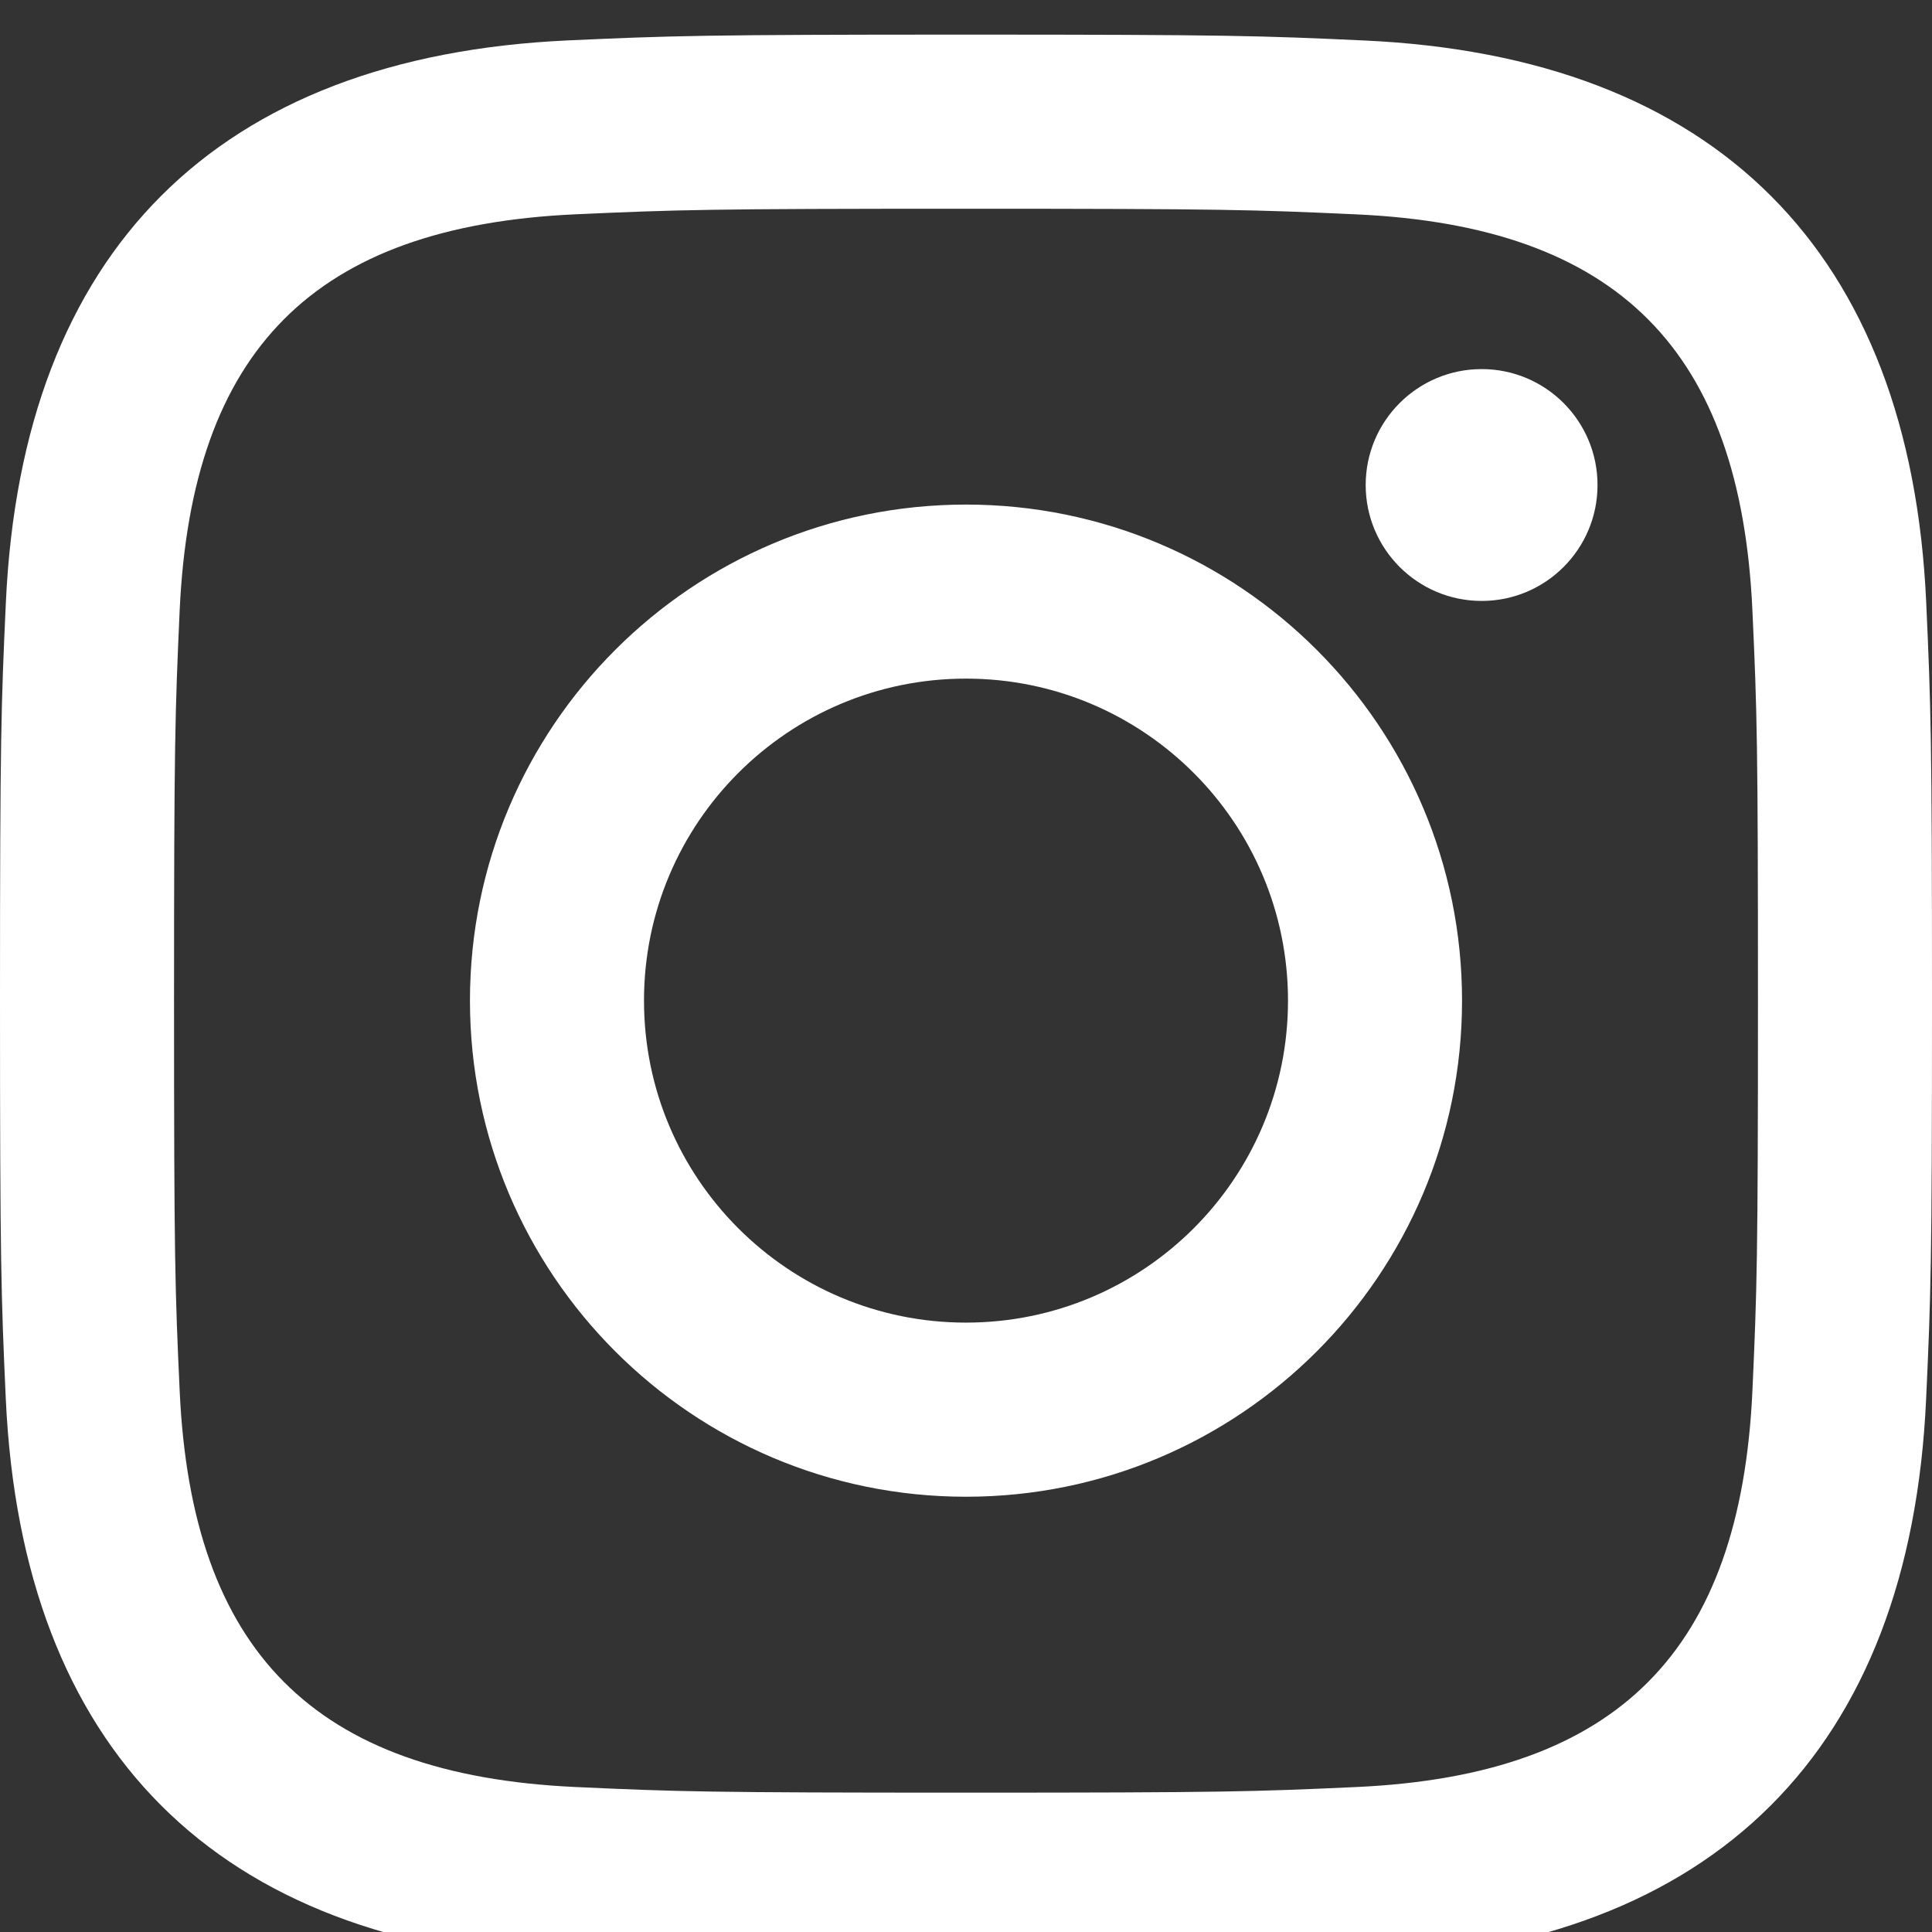<?xml version="1.0" encoding="utf-8"?>
<svg xmlns="http://www.w3.org/2000/svg" fill="none" height="100%" overflow="visible" preserveAspectRatio="none" style="display: block;" viewBox="0 0 24 24" width="100%">
<rect x="0" y="0" width="24" height="24" fill="#333333" stroke="none"/>
<g clip-path="url(#clip0_0_23780)" id="Social link 1">
<path d="M12 2.593C15.204 2.593 15.584 2.605 16.85 2.663C20.102 2.811 21.621 4.354 21.769 7.582C21.827 8.847 21.838 9.227 21.838 12.431C21.838 15.636 21.826 16.015 21.769 17.28C21.62 20.505 20.105 22.051 16.85 22.199C15.584 22.257 15.206 22.269 12 22.269C8.796 22.269 8.416 22.257 7.151 22.199C3.891 22.05 2.38 20.5 2.232 17.279C2.174 16.014 2.162 15.635 2.162 12.43C2.162 9.226 2.175 8.847 2.232 7.581C2.381 4.354 3.896 2.81 7.151 2.662C8.417 2.605 8.796 2.593 12 2.593ZM12 0.43C8.741 0.43 8.333 0.444 7.053 0.502C2.695 0.702 0.273 3.12 0.073 7.482C0.014 8.763 0 9.171 0 12.43C0 15.689 0.014 16.098 0.072 17.378C0.272 21.736 2.69 24.158 7.052 24.358C8.333 24.416 8.741 24.43 12 24.43C15.259 24.43 15.668 24.416 16.948 24.358C21.302 24.158 23.73 21.74 23.927 17.378C23.986 16.098 24 15.689 24 12.43C24 9.171 23.986 8.763 23.928 7.483C23.732 3.129 21.311 0.703 16.949 0.503C15.668 0.444 15.259 0.43 12 0.43ZM12 6.268C8.597 6.268 5.838 9.027 5.838 12.43C5.838 15.833 8.597 18.593 12 18.593C15.403 18.593 18.162 15.834 18.162 12.43C18.162 9.027 15.403 6.268 12 6.268ZM12 16.43C9.791 16.43 8 14.64 8 12.43C8 10.221 9.791 8.43 12 8.43C14.209 8.43 16 10.221 16 12.43C16 14.64 14.209 16.43 12 16.43ZM18.406 4.585C17.61 4.585 16.965 5.23 16.965 6.025C16.965 6.82 17.61 7.465 18.406 7.465C19.201 7.465 19.845 6.82 19.845 6.025C19.845 5.23 19.201 4.585 18.406 4.585Z" fill="white" id="Vector"/>
</g>
<defs>
<clipPath id="clip0_0_23780">
<rect fill="white" height="24" width="24"/>
</clipPath>
</defs>
</svg>